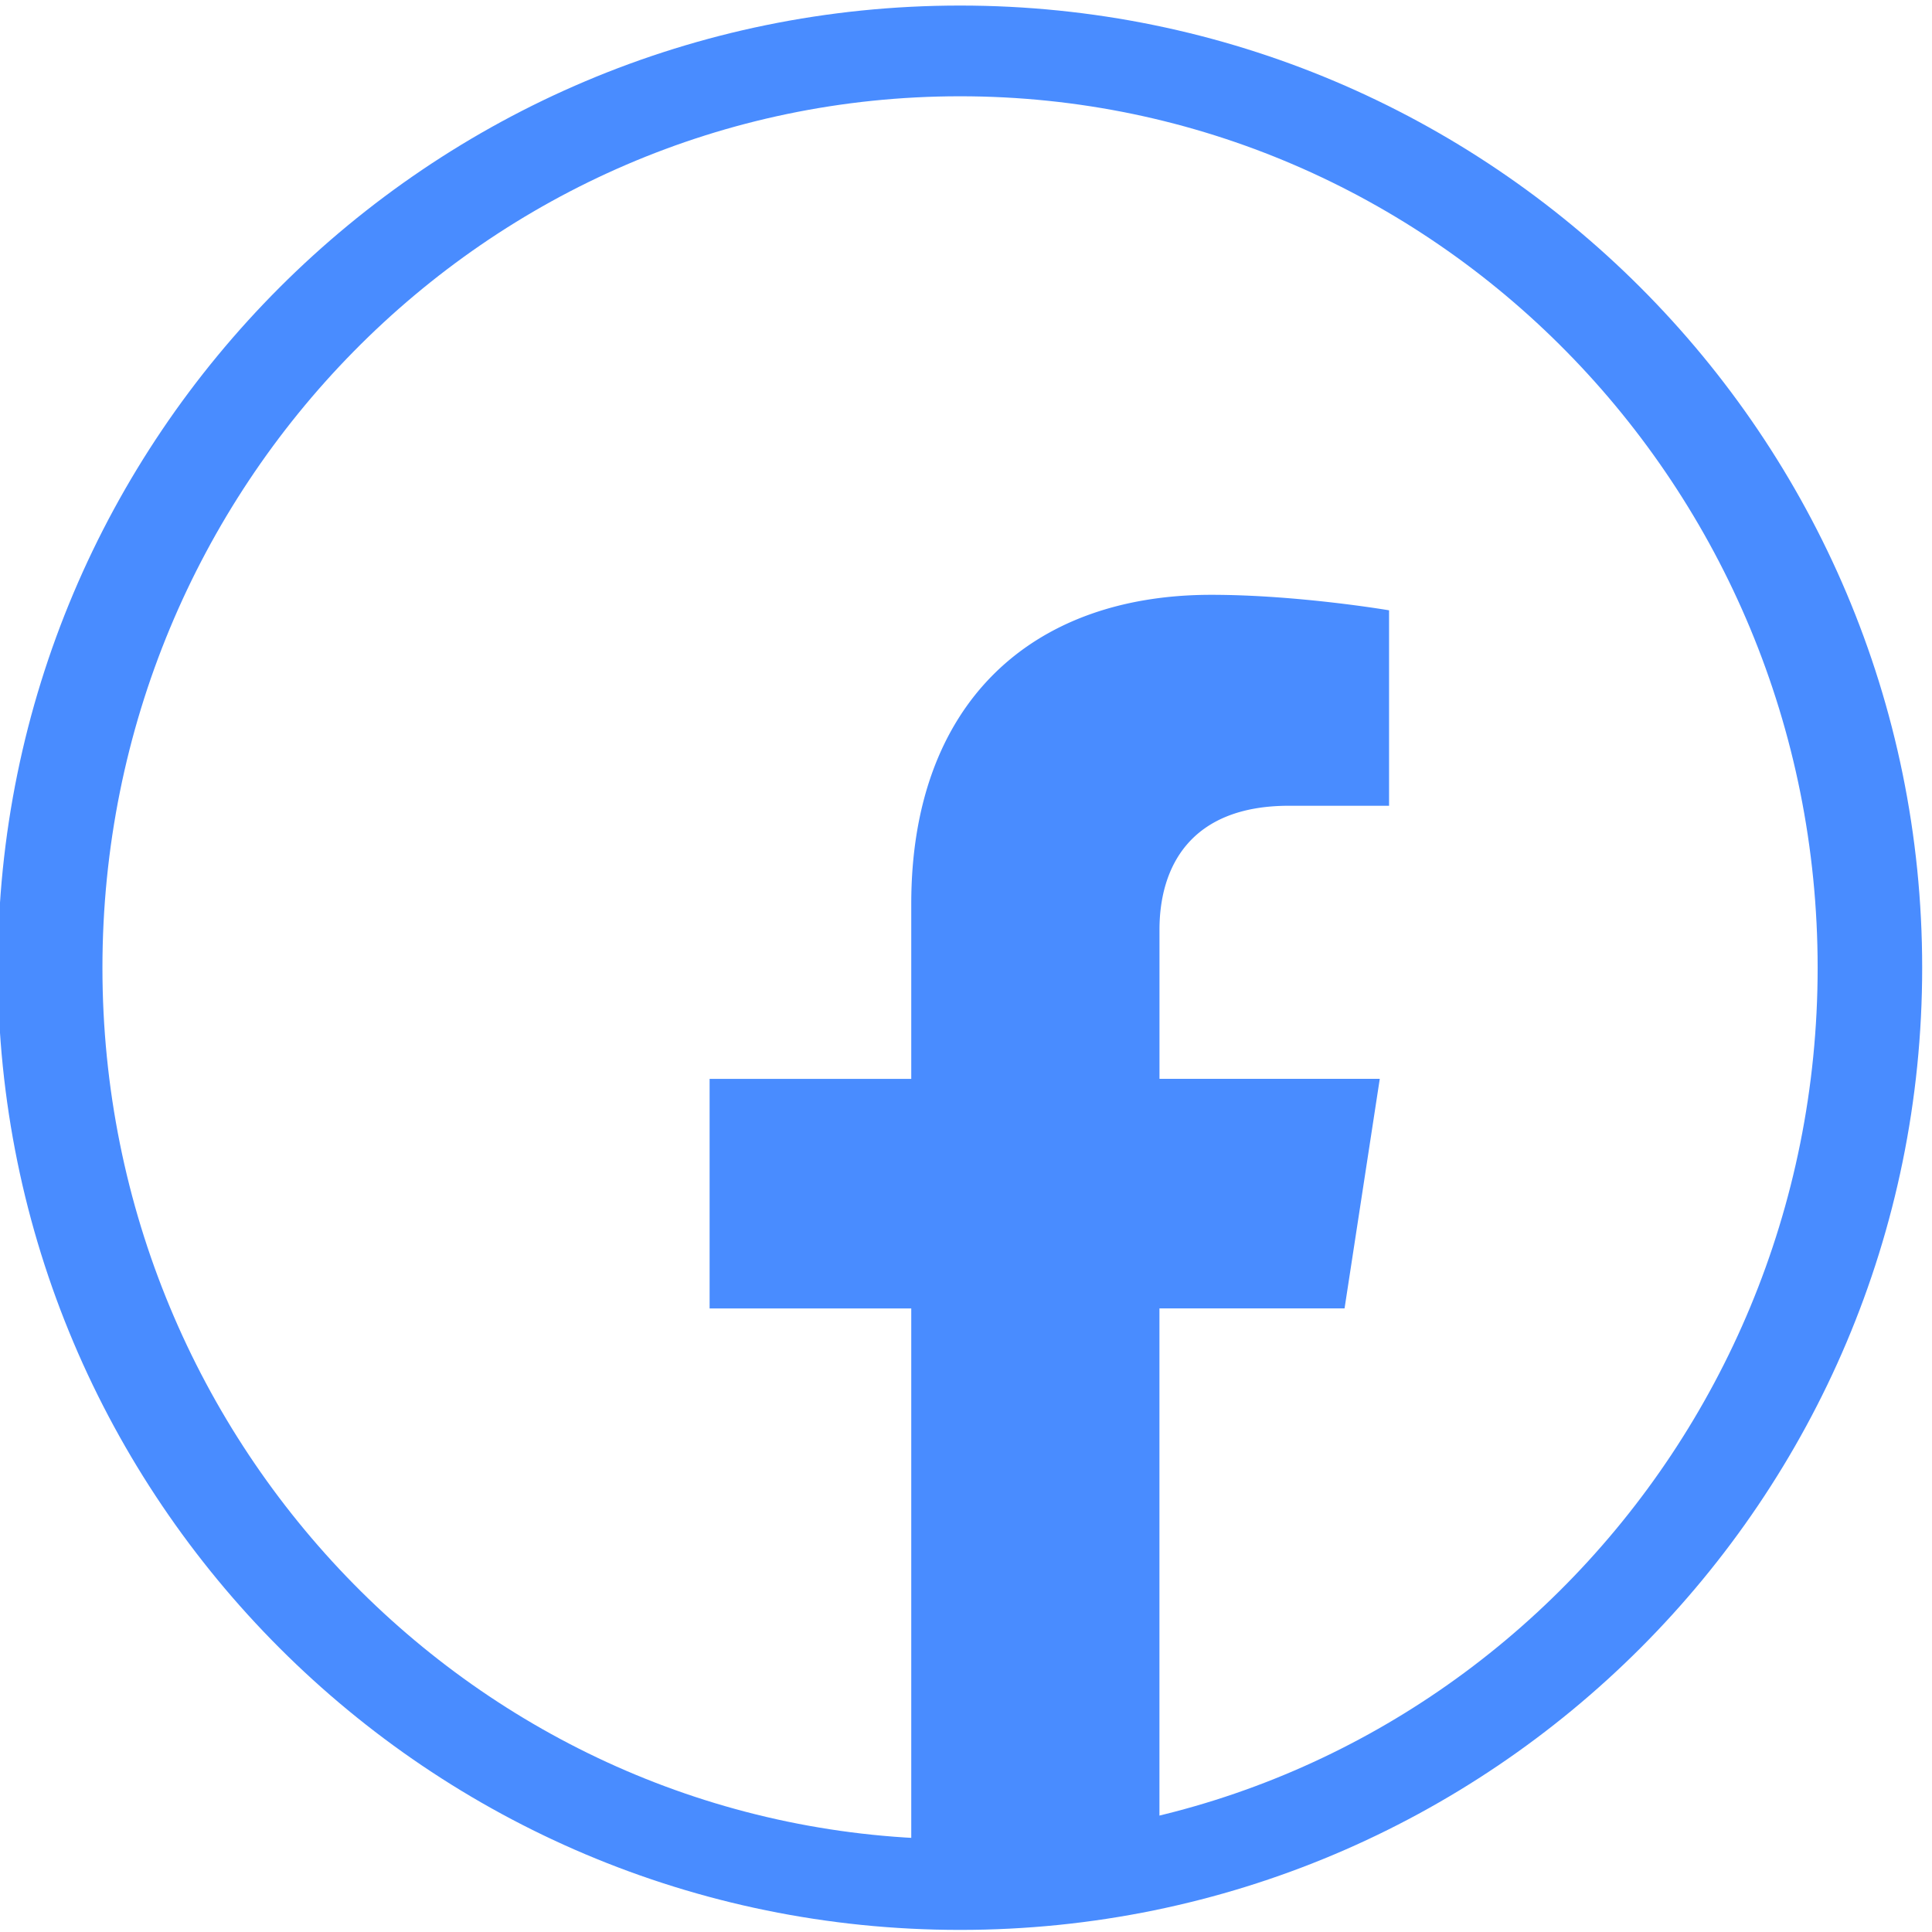 <?xml version="1.0" encoding="UTF-8" standalone="no"?>
<!-- Created with Inkscape (http://www.inkscape.org/) -->

<svg
   version="1.1"
   id="svg1"
   width="48"
   height="48"
   viewBox="0 0 48 48"
   sodipodi:docname="fb-svg.svg"
   xml:space="preserve"
   inkscape:version="1.4 (86a8ad7, 2024-10-11)"
   xmlns:inkscape="http://www.inkscape.org/namespaces/inkscape"
   xmlns:sodipodi="http://sodipodi.sourceforge.net/DTD/sodipodi-0.dtd"
   xmlns="http://www.w3.org/2000/svg"
   xmlns:svg="http://www.w3.org/2000/svg"><defs
     id="defs1" /><sodipodi:namedview
     id="namedview1"
     pagecolor="#ffffff"
     bordercolor="#000000"
     borderopacity="0.25"
     inkscape:showpageshadow="2"
     inkscape:pageopacity="0.0"
     inkscape:pagecheckerboard="0"
     inkscape:deskcolor="#d1d1d1"
     inkscape:zoom="5.7714841"
     inkscape:cx="55.618277"
     inkscape:cy="3.3786804"
     inkscape:window-width="1920"
     inkscape:window-height="991"
     inkscape:window-x="-9"
     inkscape:window-y="-9"
     inkscape:window-maximized="1"
     inkscape:current-layer="g1" /><g
     inkscape:groupmode="layer"
     inkscape:label="Image"
     id="g1"
     transform="translate(-11.45,-9.381)"><path
       id="path1-2-8-5"
       style="fill:#498cff;fill-opacity:1;stroke-width:0.096"
       d="m 35.302,9.519 c -13.203,0 -23.906,10.704 -23.906,23.906 0,13.203 10.704,23.904 23.906,23.904 13.203,0 23.904,-10.702 23.904,-23.904 0,-13.203 -10.702,-23.906 -23.904,-23.906 z m 0,2.254 c 11.767,0 21.307,9.694 21.307,21.652 1e-6,11.959 -9.539,21.652 -21.307,21.652 -11.767,0 -21.307,-9.694 -21.307,-21.652 0,-11.959 9.539,-21.652 21.307,-21.652 z" /><path
       d="m 44.855,41.888 0.875,-5.704 H 40.257 v -3.702 c 0,-1.561 0.764,-3.082 3.216,-3.082 h 2.488 v -4.856 c 0,0 -2.258,-0.385 -4.417,-0.385 -4.508,0 -7.454,2.732 -7.454,7.678 v 4.348 h -5.01 v 5.704 h 5.01 v 13.79 a 19.882,19.882 0 0 0 3.083,0.24 c 1.049,0 2.079,-0.082 3.083,-0.24 V 41.888 h 4.598"
       fill="#ffffff"
       id="path2-8"
       style="fill:#498cff;fill-opacity:1;stroke-width:0.029" /></g></svg>
